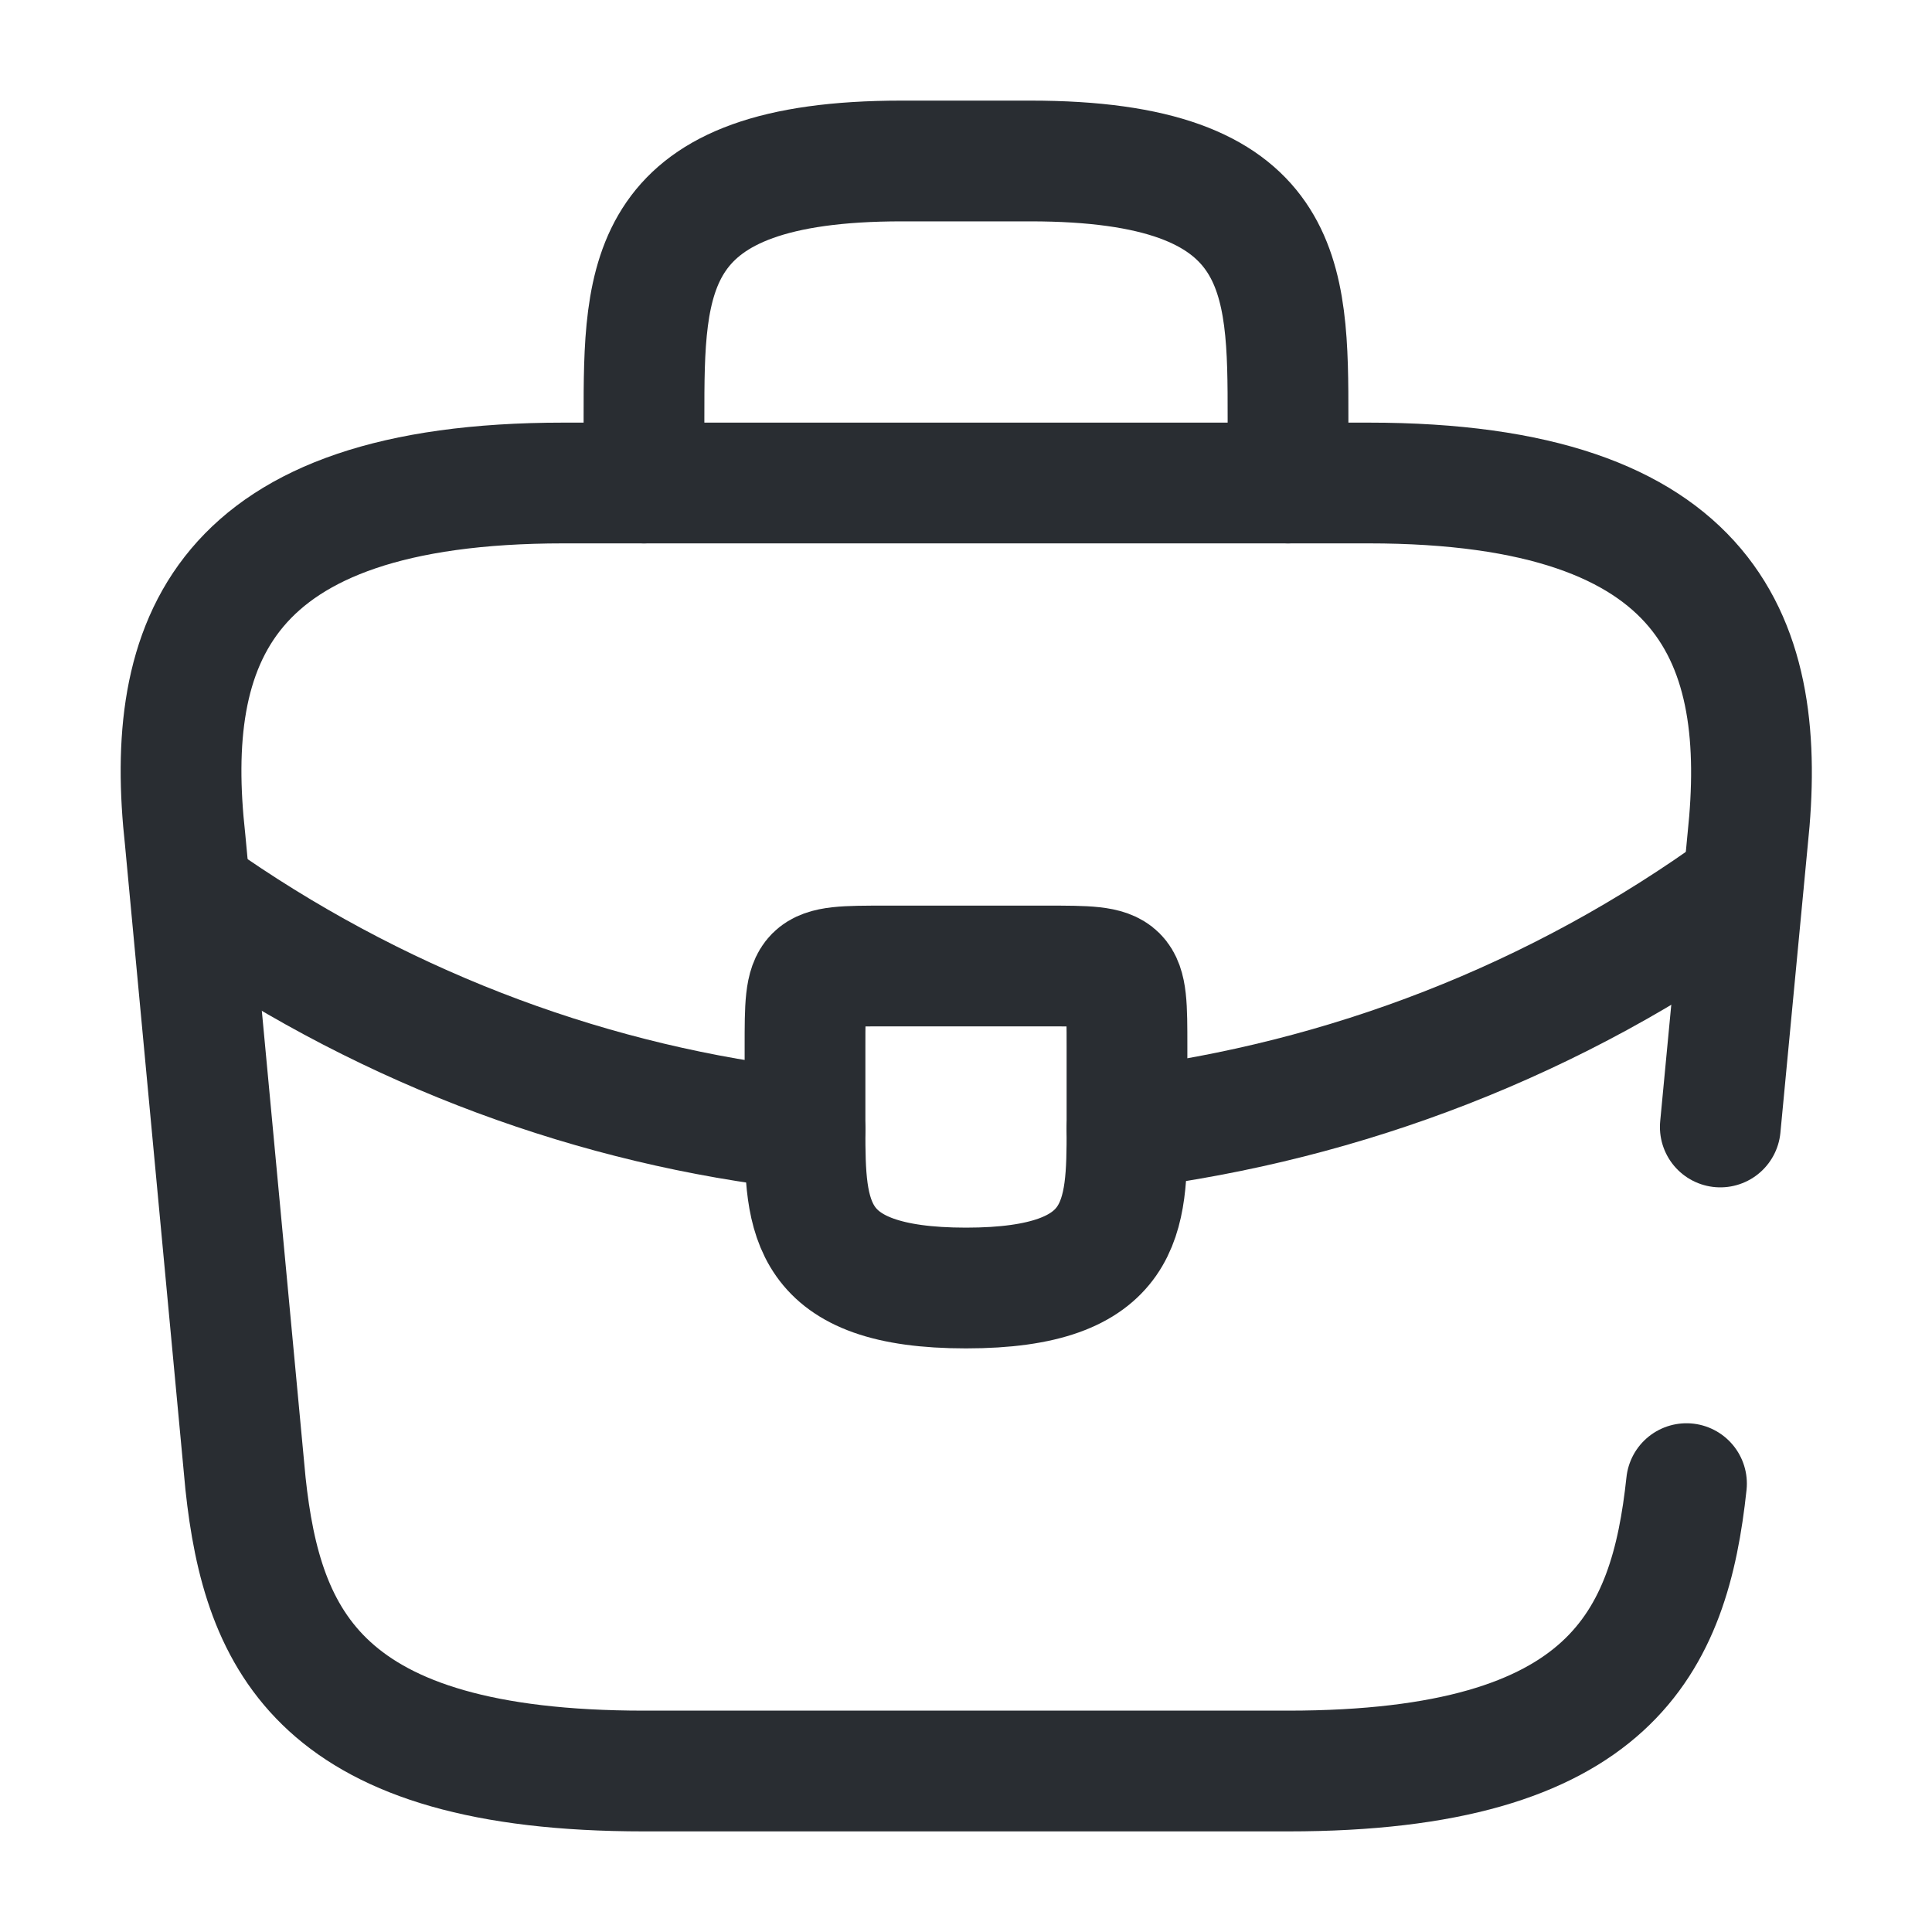 <svg width="40" height="40" viewBox="0 0 40 40" fill="none" xmlns="http://www.w3.org/2000/svg">
<path d="M35.617 23.333L36.183 17.383C36.617 13.317 35.45 10 28.334 10H11.667C4.55 10 3.383 13.317 3.833 17.383L5.083 30.717C5.433 33.983 6.633 36.667 13.334 36.667H26.667C33.367 36.667 34.567 33.983 34.917 30.717" stroke="#292D32" stroke-width="2.5" stroke-miterlimit="10" stroke-linecap="round" stroke-linejoin="round"/>
<path d="M13.333 10V8.666C13.333 5.716 13.333 3.333 18.667 3.333H21.333C26.667 3.333 26.667 5.716 26.667 8.666V10" stroke="#292D32" stroke-width="2.5" stroke-miterlimit="10" stroke-linecap="round" stroke-linejoin="round"/>
<path d="M23.333 21.667V23.333C23.333 23.35 23.333 23.35 23.333 23.367C23.333 25.183 23.317 26.667 20 26.667C16.7 26.667 16.667 25.2 16.667 23.383V21.667C16.667 20 16.667 20 18.333 20H21.667C23.333 20 23.333 20 23.333 21.667Z" stroke="#292D32" stroke-width="2.5" stroke-miterlimit="10" stroke-linecap="round" stroke-linejoin="round"/>
<path d="M36.083 18.333C32.233 21.133 27.833 22.8 23.333 23.366" stroke="#292D32" stroke-width="2.5" stroke-miterlimit="10" stroke-linecap="round" stroke-linejoin="round"/>
<path d="M4.367 18.783C8.117 21.35 12.35 22.9 16.667 23.383" stroke="#292D32" stroke-width="2.5" stroke-miterlimit="10" stroke-linecap="round" stroke-linejoin="round"/>
</svg>
